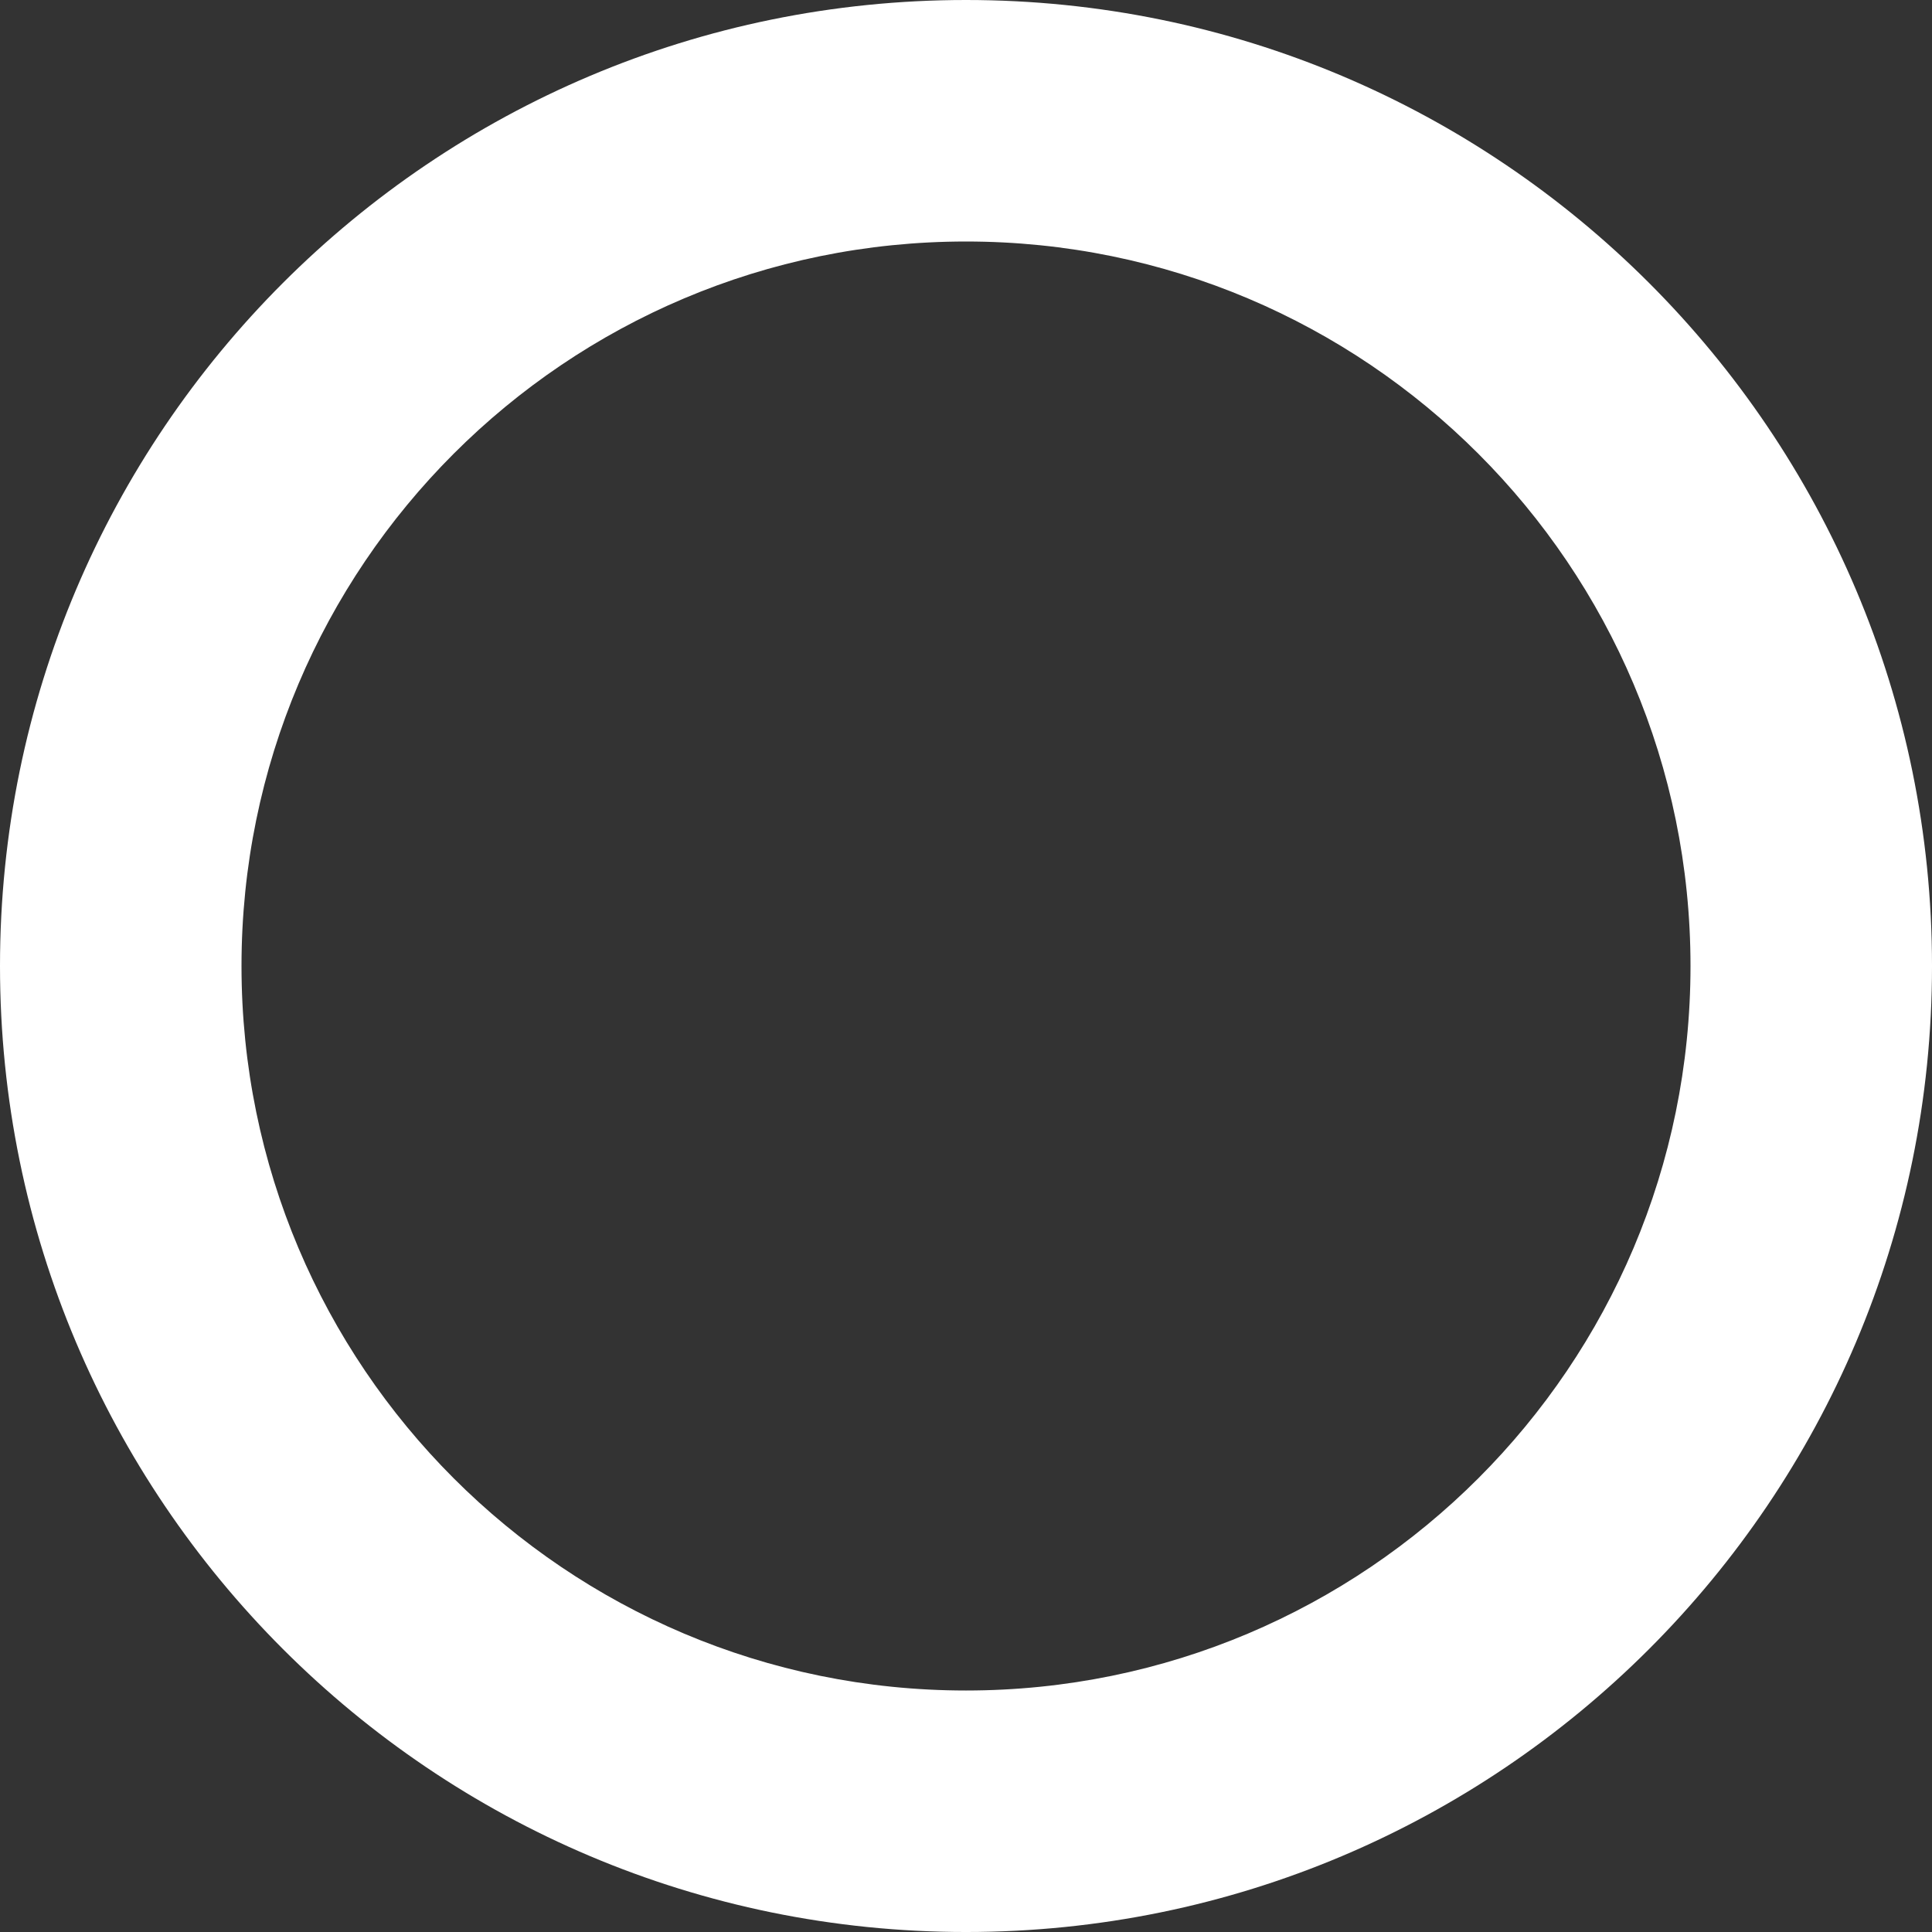 <?xml version="1.0" encoding="UTF-8"?> <svg xmlns="http://www.w3.org/2000/svg" width="512" height="512" viewBox="0 0 512 512" fill="none"><rect x="0" y="0" width="512" height="512" fill="#333333" stroke="none"/> <g clip-path="url(#clip0_68_3)"> <path d="M256.001 0C114.615 0 0 114.615 0 256.001C0 397.386 114.615 512.002 256.001 512.002C397.386 512.002 512.002 397.386 512.002 256.001C512.002 114.615 397.385 0 256.001 0ZM256.001 448.001C149.963 448.001 64.001 362.039 64.001 256.001C64.001 149.963 149.963 64.001 256.001 64.001C362.039 64.001 448.001 149.963 448.001 256.001C448.001 362.039 362.039 448.001 256.001 448.001Z" fill="white"></path> </g> <defs> <clipPath id="clip0_68_3"> <rect width="512" height="512" fill="white"></rect> </clipPath> </defs> </svg> 